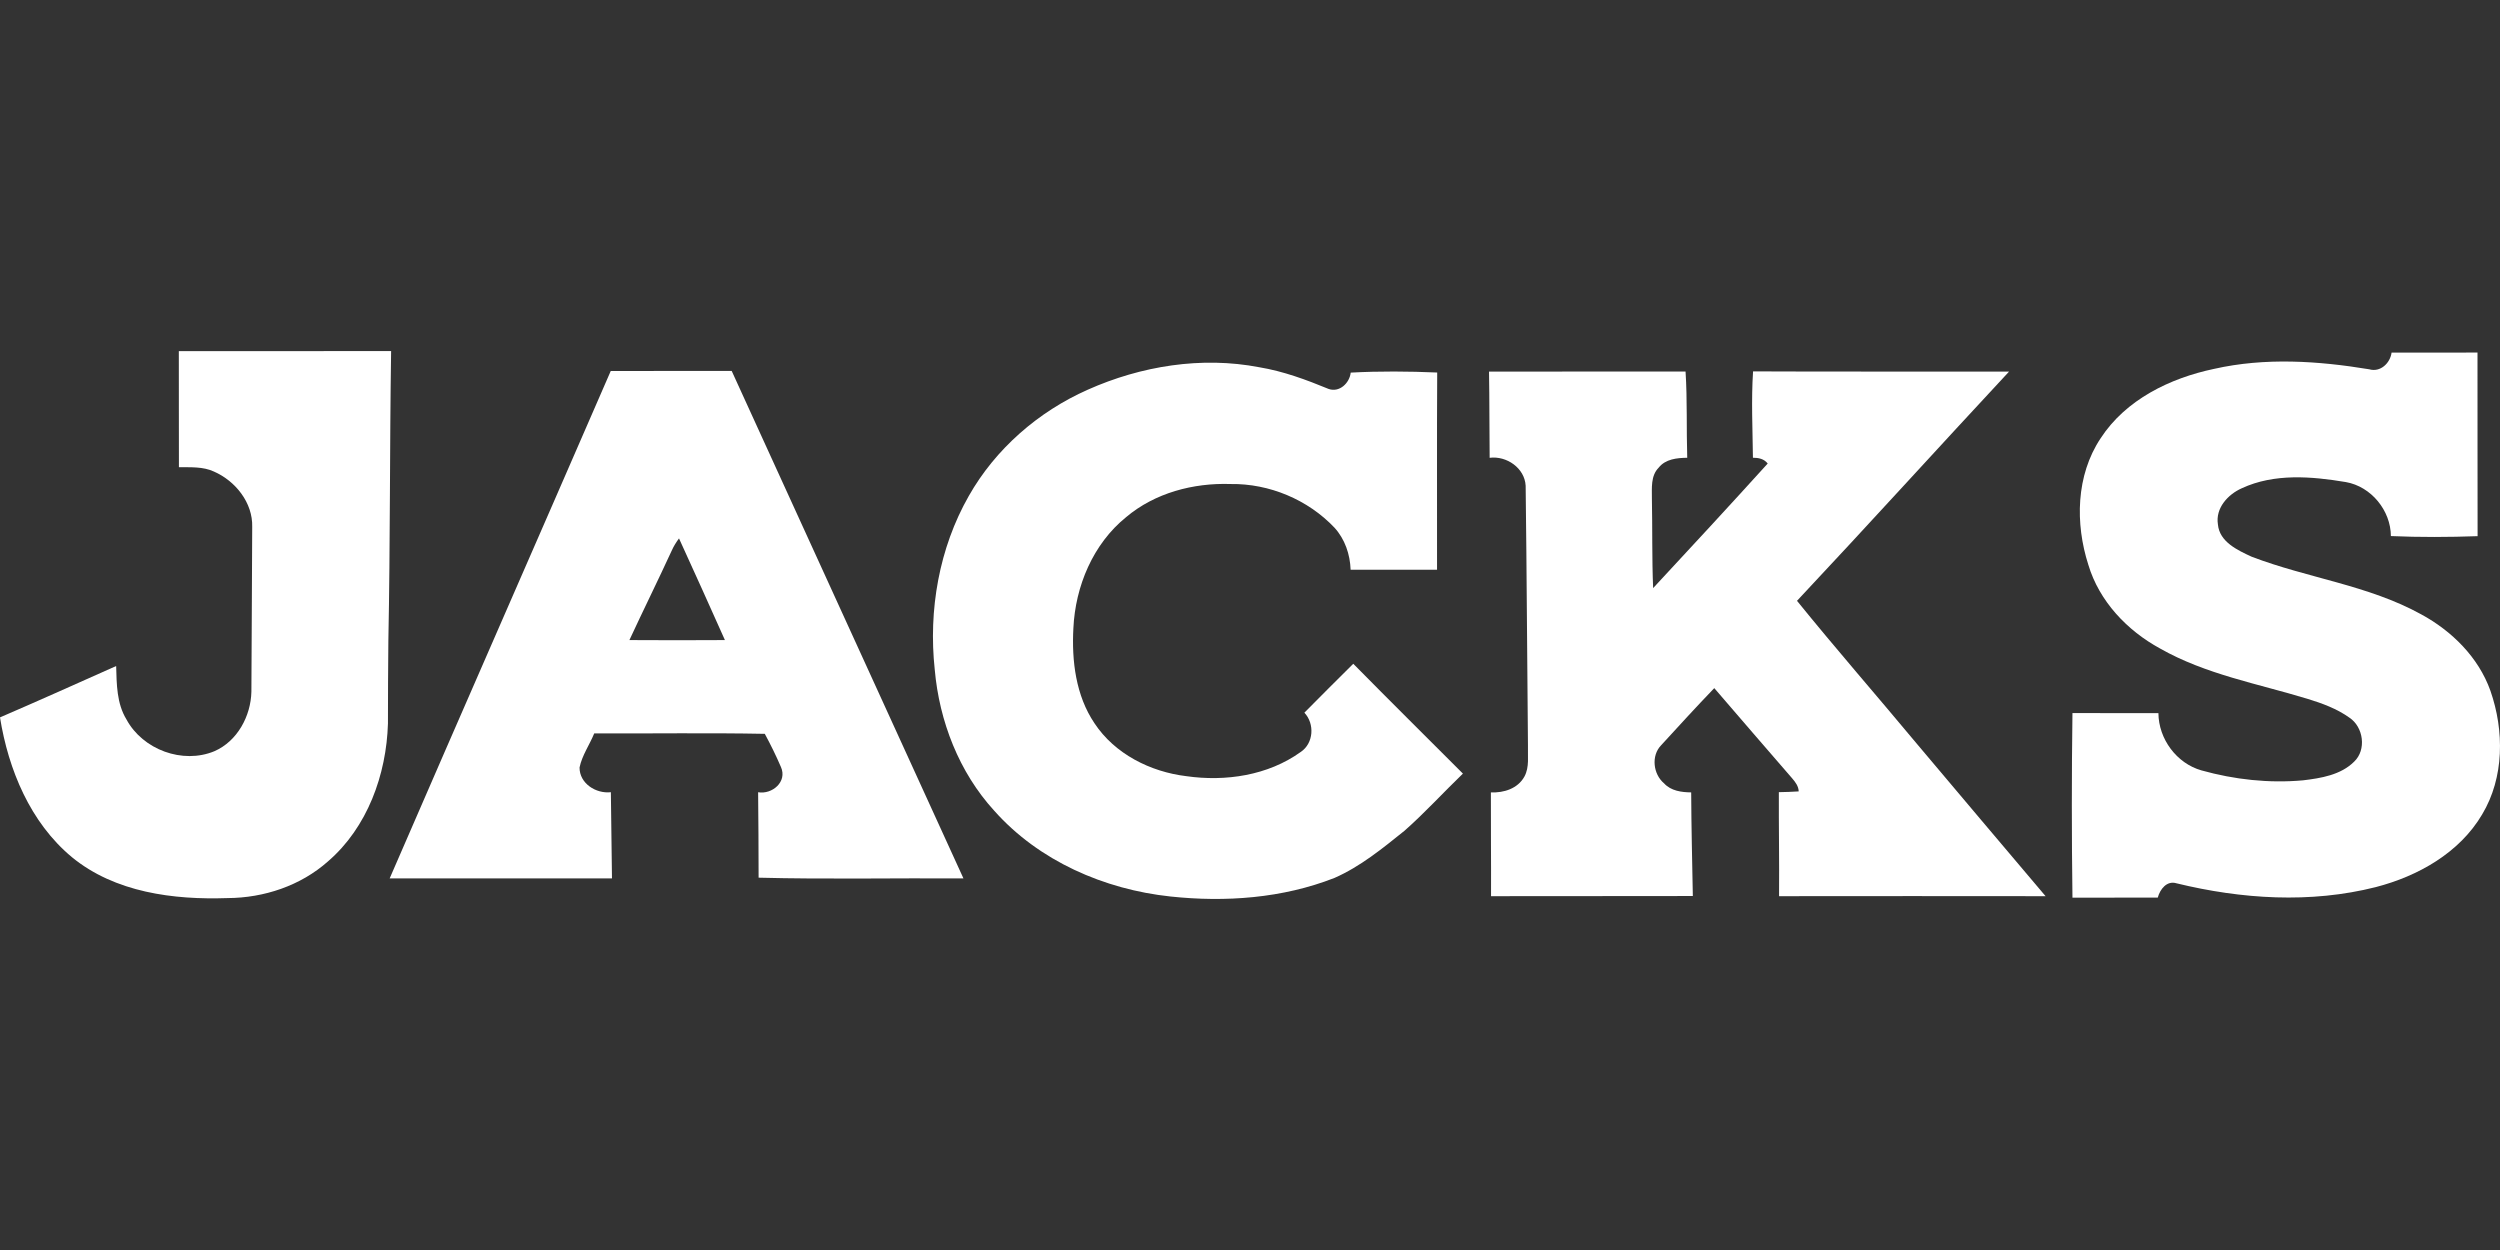 <svg width="400" height="200" viewBox="0 0 400 200" fill="none" xmlns="http://www.w3.org/2000/svg">
<rect x="0" y="0" width="400" height="200" fill="#333333" stroke="none"/>
<path d="M28.612 56.177C39.934 56.177 51.256 56.192 62.579 56.167C62.341 71.614 62.447 87.066 62.138 102.508C62.088 106.927 62.078 111.346 62.072 115.764C61.83 123.943 58.783 132.396 52.466 137.832C48.088 141.719 42.237 143.662 36.427 143.693C27.787 143.996 18.388 142.807 11.489 137.133C4.844 131.601 1.341 123.149 0 114.782C6.22 112.1 12.4 109.321 18.585 106.563C18.666 109.468 18.666 112.55 20.235 115.111C22.837 119.945 29.229 122.313 34.316 120.188C37.98 118.583 40.136 114.57 40.223 110.672C40.293 101.886 40.288 93.104 40.354 84.318C40.465 80.436 37.667 76.948 34.22 75.445C32.474 74.635 30.5 74.777 28.627 74.752C28.602 68.557 28.632 62.367 28.612 56.177Z" fill="white"/>
<path d="M382.653 56.415C387.234 56.4 391.82 56.41 396.4 56.41C396.415 66.204 396.39 75.992 396.415 85.786C391.794 85.948 387.158 85.973 382.542 85.771C382.517 81.671 379.389 77.845 375.335 77.131C369.843 76.215 363.891 75.709 358.693 78.118C356.466 79.105 354.446 81.296 354.867 83.908C355.115 86.707 358.015 88.033 360.257 89.071C369.175 92.487 378.938 93.626 387.376 98.287C392.295 100.95 396.562 105.171 398.465 110.516C400.692 116.908 400.697 124.394 397.139 130.316C393.51 136.465 386.875 140.19 380.123 141.937C369.676 144.584 358.632 143.86 348.241 141.329C346.682 140.848 345.604 142.291 345.245 143.612C340.695 143.637 336.145 143.607 331.594 143.627C331.463 133.783 331.458 123.933 331.594 114.089C336.175 114.114 340.761 114.089 345.346 114.104C345.377 118.234 348.251 122.137 352.24 123.265C357.498 124.733 363.031 125.345 368.477 124.854C371.356 124.51 374.52 123.999 376.666 121.863C378.665 119.97 378.159 116.326 375.917 114.833C373.897 113.385 371.529 112.525 369.175 111.806C361.244 109.387 352.898 107.904 345.609 103.759C340.34 100.894 335.876 96.197 334.135 90.371C332.01 83.766 332.156 76.053 336.094 70.136C340.118 63.941 347.199 60.504 354.244 59.022C362.418 57.174 370.876 57.736 379.08 59.087C380.862 59.609 382.426 58.105 382.653 56.415Z" fill="white"/>
<path d="M174.034 62.356C182.568 58.55 192.25 56.981 201.482 58.758C205.324 59.395 208.988 60.752 212.577 62.23C214.318 62.847 215.932 61.283 216.114 59.618C220.715 59.37 225.346 59.406 229.952 59.603C229.891 70.121 229.942 80.643 229.927 91.161C225.316 91.15 220.705 91.161 216.099 91.156C216.013 88.701 215.183 86.251 213.513 84.424C209.256 79.934 203.081 77.353 196.897 77.444C190.949 77.242 184.785 78.856 180.179 82.743C174.88 87.025 172.055 93.803 171.742 100.509C171.458 105.737 172.126 111.29 175.118 115.723C178.362 120.633 184.061 123.493 189.806 124.186C196.072 125.087 202.874 124.08 208.102 120.324C210.188 118.942 210.38 115.809 208.7 114.028C211.296 111.406 213.903 108.799 216.524 106.203C222.335 112.099 228.216 117.92 234.067 123.776C230.929 126.798 227.993 130.032 224.724 132.917C221.211 135.736 217.663 138.651 213.508 140.473C205.207 143.728 196.066 144.381 187.265 143.439C176.692 142.311 166.23 137.76 159.088 129.728C153.45 123.563 150.286 115.399 149.558 107.129C148.535 97.624 150.246 87.719 154.999 79.368C159.27 71.821 166.129 65.864 174.034 62.356Z" fill="white"/>
<path d="M62.345 140.549C74.088 113.466 85.957 86.433 97.719 59.36C104.167 59.34 110.615 59.365 117.069 59.345C129.444 86.408 141.793 113.481 154.153 140.549C143.231 140.473 132.293 140.711 121.376 140.428C121.351 135.873 121.366 131.312 121.3 126.757C123.552 127.147 125.997 125.072 124.954 122.728C124.175 120.916 123.304 119.14 122.368 117.414C113.278 117.237 104.172 117.384 95.077 117.343C94.333 119.17 93.133 120.845 92.729 122.794C92.708 125.355 95.361 127.025 97.739 126.752C97.81 131.348 97.851 135.949 97.916 140.549C86.058 140.554 74.204 140.554 62.345 140.549ZM107.493 88.063C105.281 92.871 102.932 97.614 100.705 102.412C105.797 102.442 110.894 102.447 115.986 102.412C113.576 96.971 111.101 91.561 108.641 86.145C108.196 86.747 107.796 87.38 107.493 88.063Z" fill="white"/>
<path d="M238.243 59.456C248.725 59.436 259.207 59.461 269.689 59.441C269.982 64.037 269.815 68.648 269.957 73.243C268.317 73.264 266.475 73.441 265.382 74.833C264.096 76.138 264.314 78.077 264.303 79.752C264.4 84.53 264.303 89.318 264.501 94.096C270.64 87.486 276.775 80.856 282.833 74.165C282.246 73.41 281.37 73.238 280.469 73.238C280.414 68.638 280.191 64.016 280.49 59.421C294.14 59.487 307.796 59.426 321.451 59.451C310.104 71.644 298.918 83.989 287.52 96.131C293.75 103.819 300.259 111.279 306.596 118.887C313.5 127.046 320.363 135.245 327.292 143.389C313.08 143.373 298.862 143.368 284.65 143.389C284.696 137.841 284.594 132.294 284.615 126.747C285.673 126.727 286.73 126.696 287.793 126.625C287.763 125.79 287.262 125.132 286.751 124.54C282.595 119.727 278.42 114.929 274.284 110.1C271.399 113.101 268.59 116.174 265.776 119.246C264.152 120.921 264.506 123.877 266.252 125.335C267.355 126.544 269.036 126.767 270.59 126.782C270.615 132.309 270.752 137.836 270.853 143.363C260.087 143.404 249.327 143.353 238.566 143.389C238.592 137.857 238.521 132.319 238.541 126.782C240.616 126.879 242.859 126.17 243.911 124.242C244.731 122.723 244.412 120.911 244.473 119.256C244.336 105.408 244.281 91.555 244.104 77.707C243.947 74.888 241.057 72.899 238.344 73.248C238.288 68.648 238.329 64.052 238.243 59.456Z" fill="white"/>
</svg>
